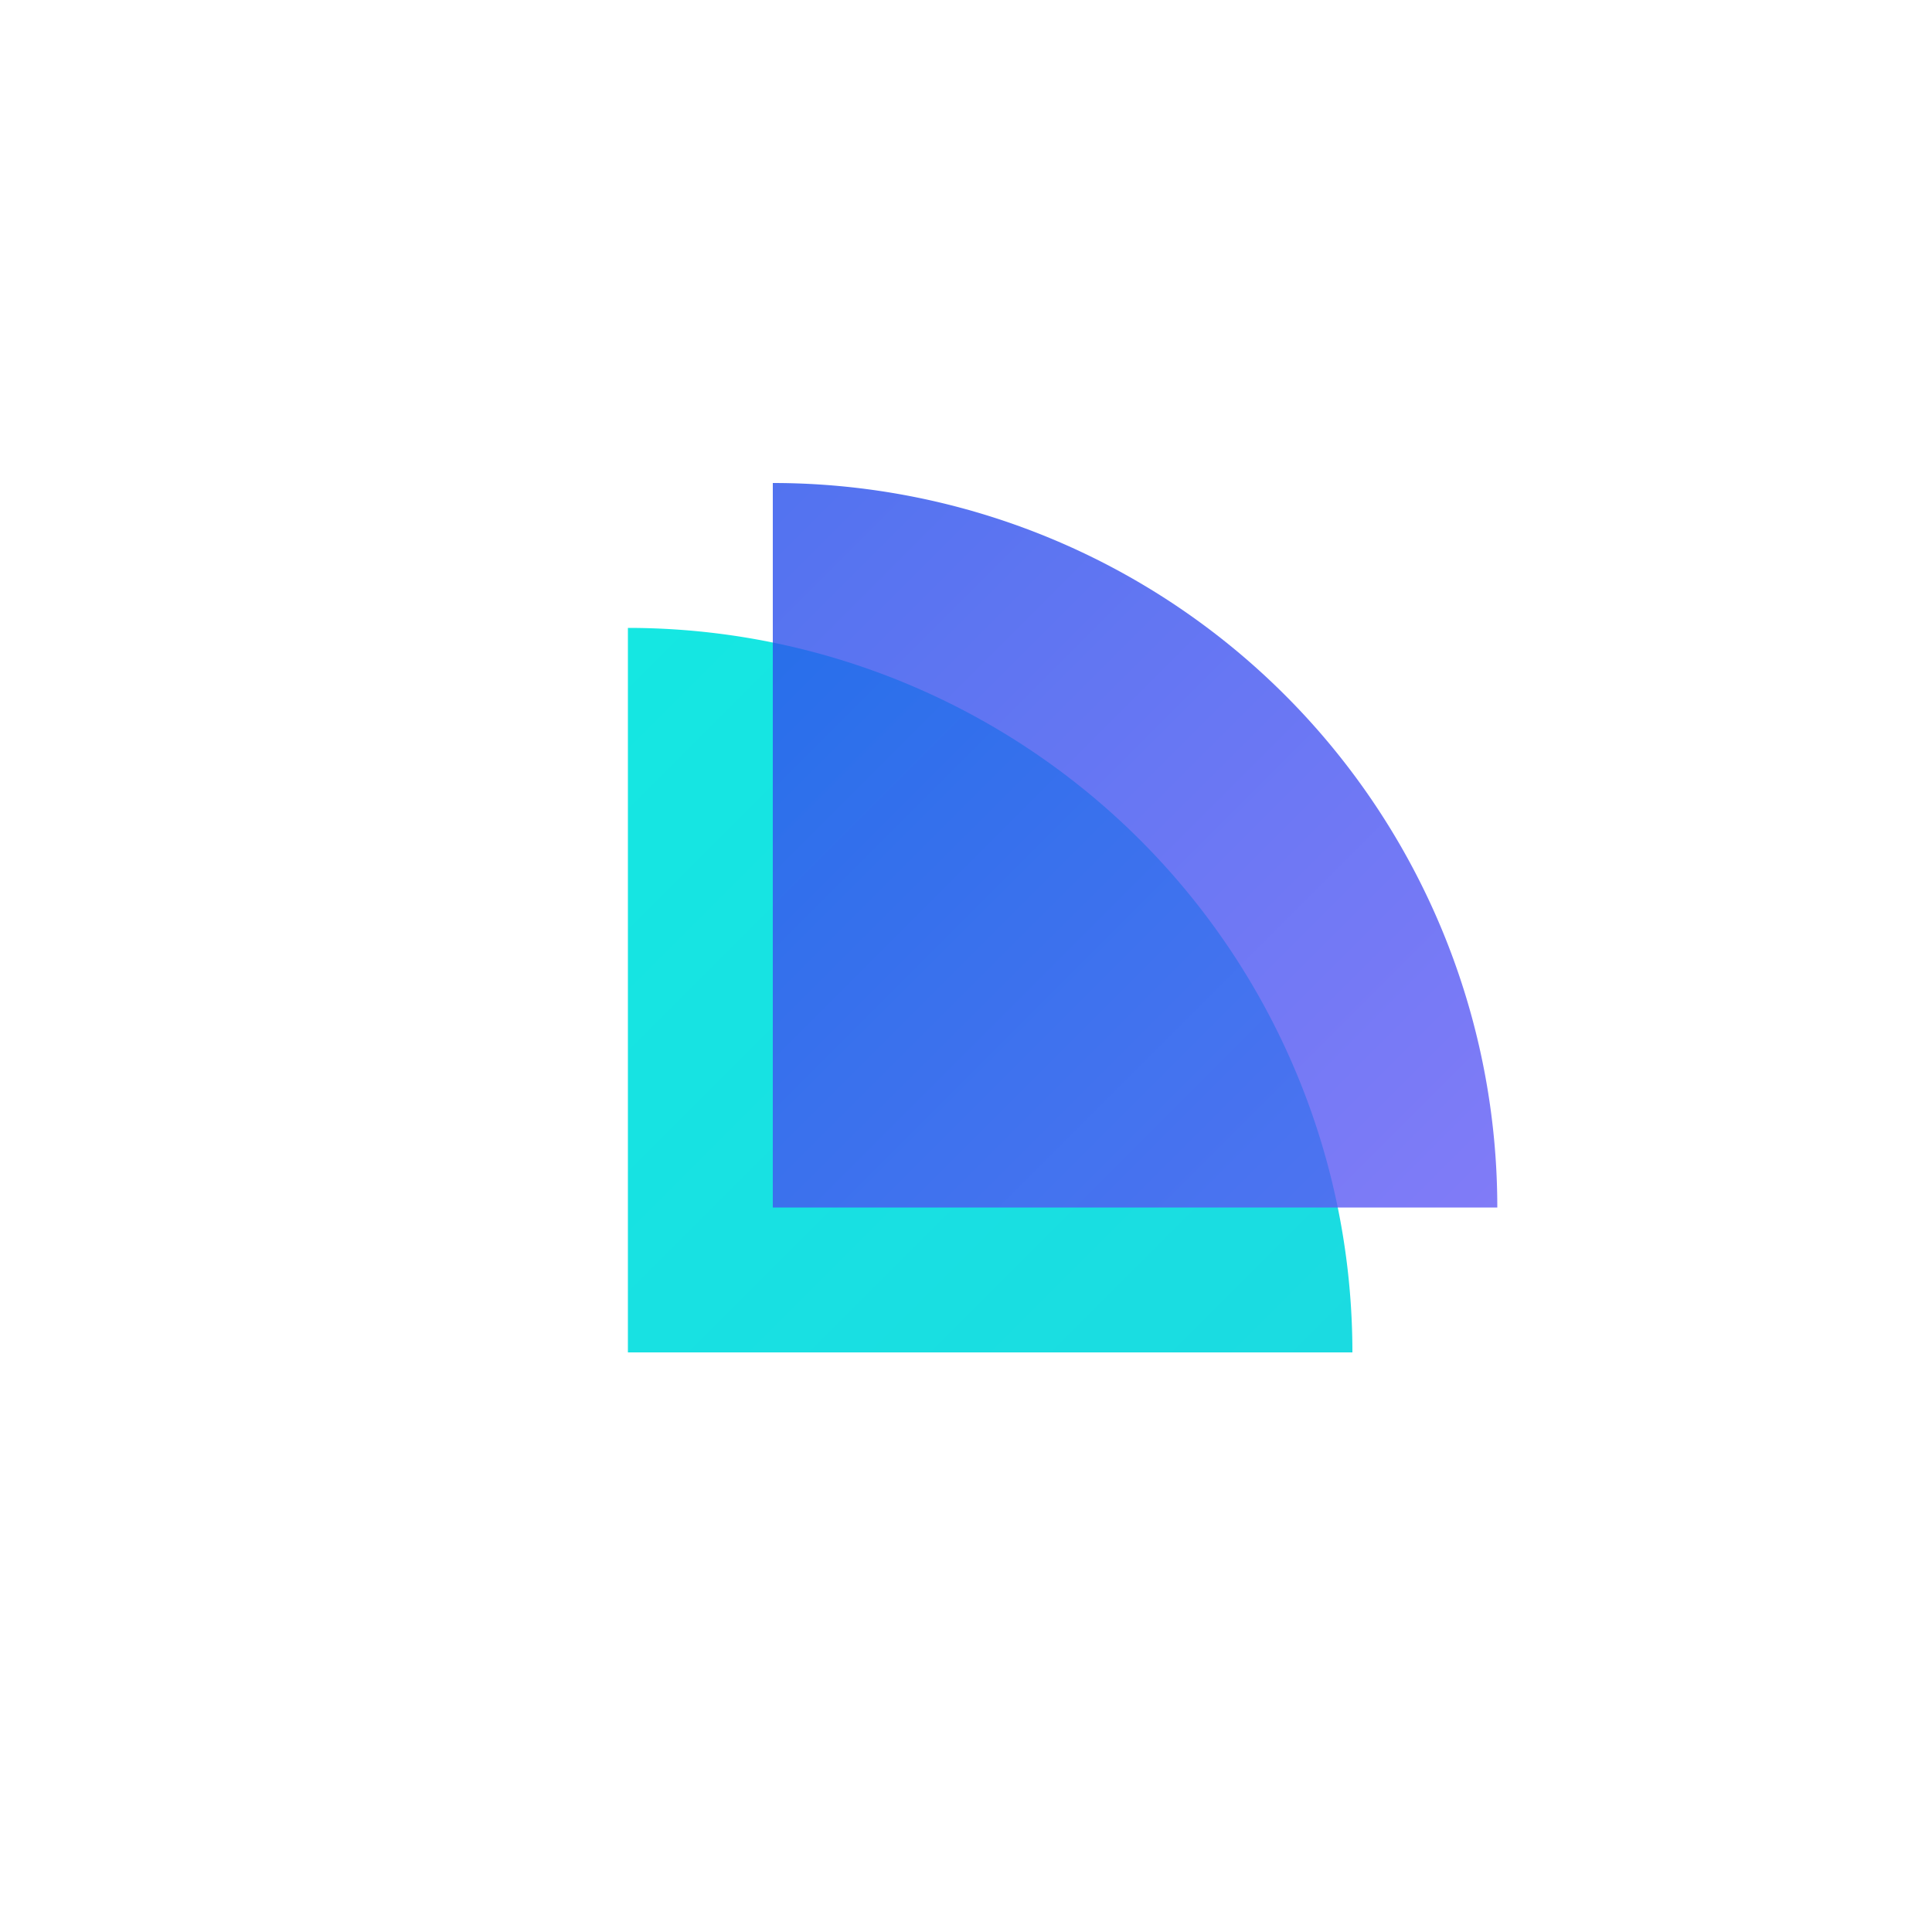 <svg width="40" height="40" viewBox="0 0 40 40" fill="none" xmlns="http://www.w3.org/2000/svg">
    <defs>
        <linearGradient id="grad9" x1="0" y1="0" x2="40" y2="40" gradientUnits="userSpaceOnUse">
            <stop stop-color="#11EFE3"/>
            <stop offset="1" stop-color="#21CFE0"/>
        </linearGradient>
        <linearGradient id="grad10" x1="0" y1="0" x2="40" y2="40" gradientUnits="userSpaceOnUse">
            <stop stop-color="#0048E5"/>
            <stop offset="1" stop-color="#9B66FF"/>
        </linearGradient>
    </defs>
    <g transform="translate(3,3)">  
        <!-- First quarter circle -->
        <path d="M10 10 A15 15 0 0 1 25 25 L10 25 Z" fill="url(#grad9)"/>
        <!-- Second quarter circle, slightly offset -->
        <path d="M13 7 A15 15 0 0 1 28 22 L13 22 Z" fill="url(#grad10)" opacity="0.8"/>
    </g>
</svg>